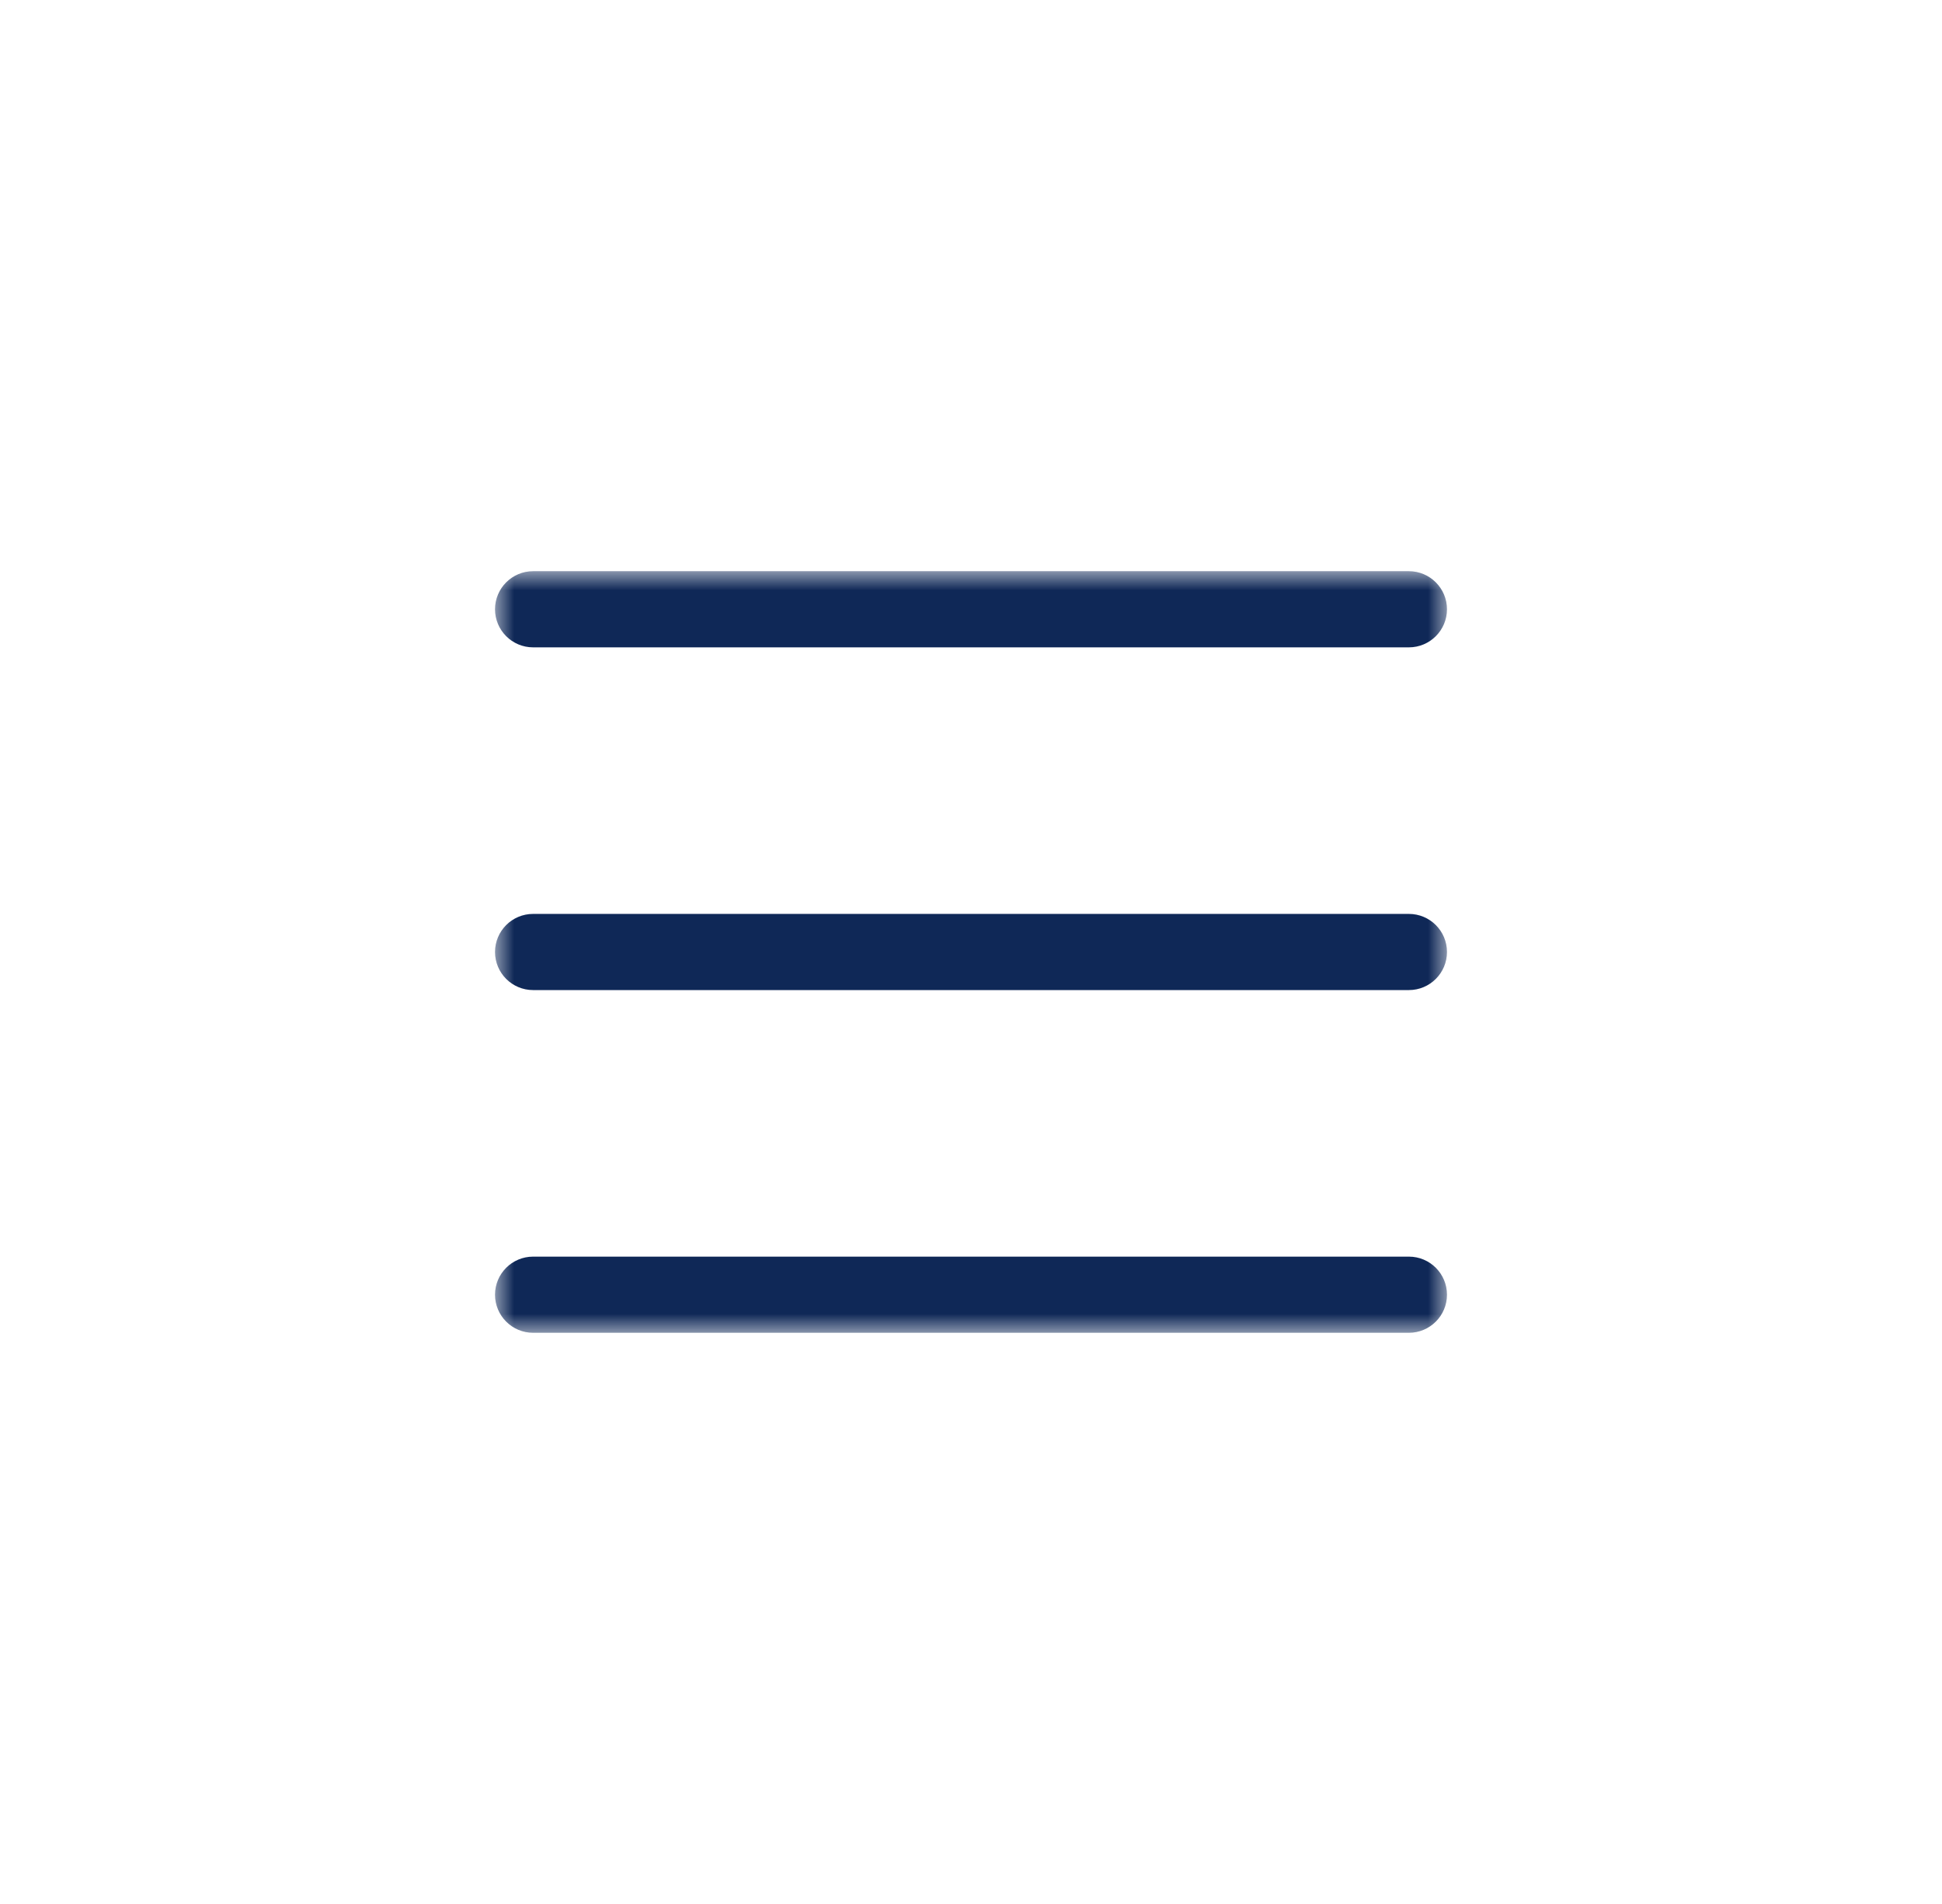 <?xml version="1.0" encoding="UTF-8"?> <svg xmlns="http://www.w3.org/2000/svg" width="51" height="50" viewBox="0 0 51 50" fill="none"><mask id="mask0_151_1104" style="mask-type:luminance" maskUnits="userSpaceOnUse" x="13" y="15" width="25" height="20"><path d="M38 15H13V35H38V15Z" fill="white"></path></mask><g mask="url(#mask0_151_1104)"><path d="M37 15H14C13.448 15 13 15.448 13 16C13 16.552 13.448 17 14 17H37C37.552 17 38 16.552 38 16C38 15.448 37.552 15 37 15Z" fill="#0F2857"></path><path d="M37 24H14C13.448 24 13 24.448 13 25C13 25.552 13.448 26 14 26H37C37.552 26 38 25.552 38 25C38 24.448 37.552 24 37 24Z" fill="#0F2857"></path><path d="M37 33H14C13.448 33 13 33.448 13 34C13 34.552 13.448 35 14 35H37C37.552 35 38 34.552 38 34C38 33.448 37.552 33 37 33Z" fill="#0F2857"></path></g></svg> 